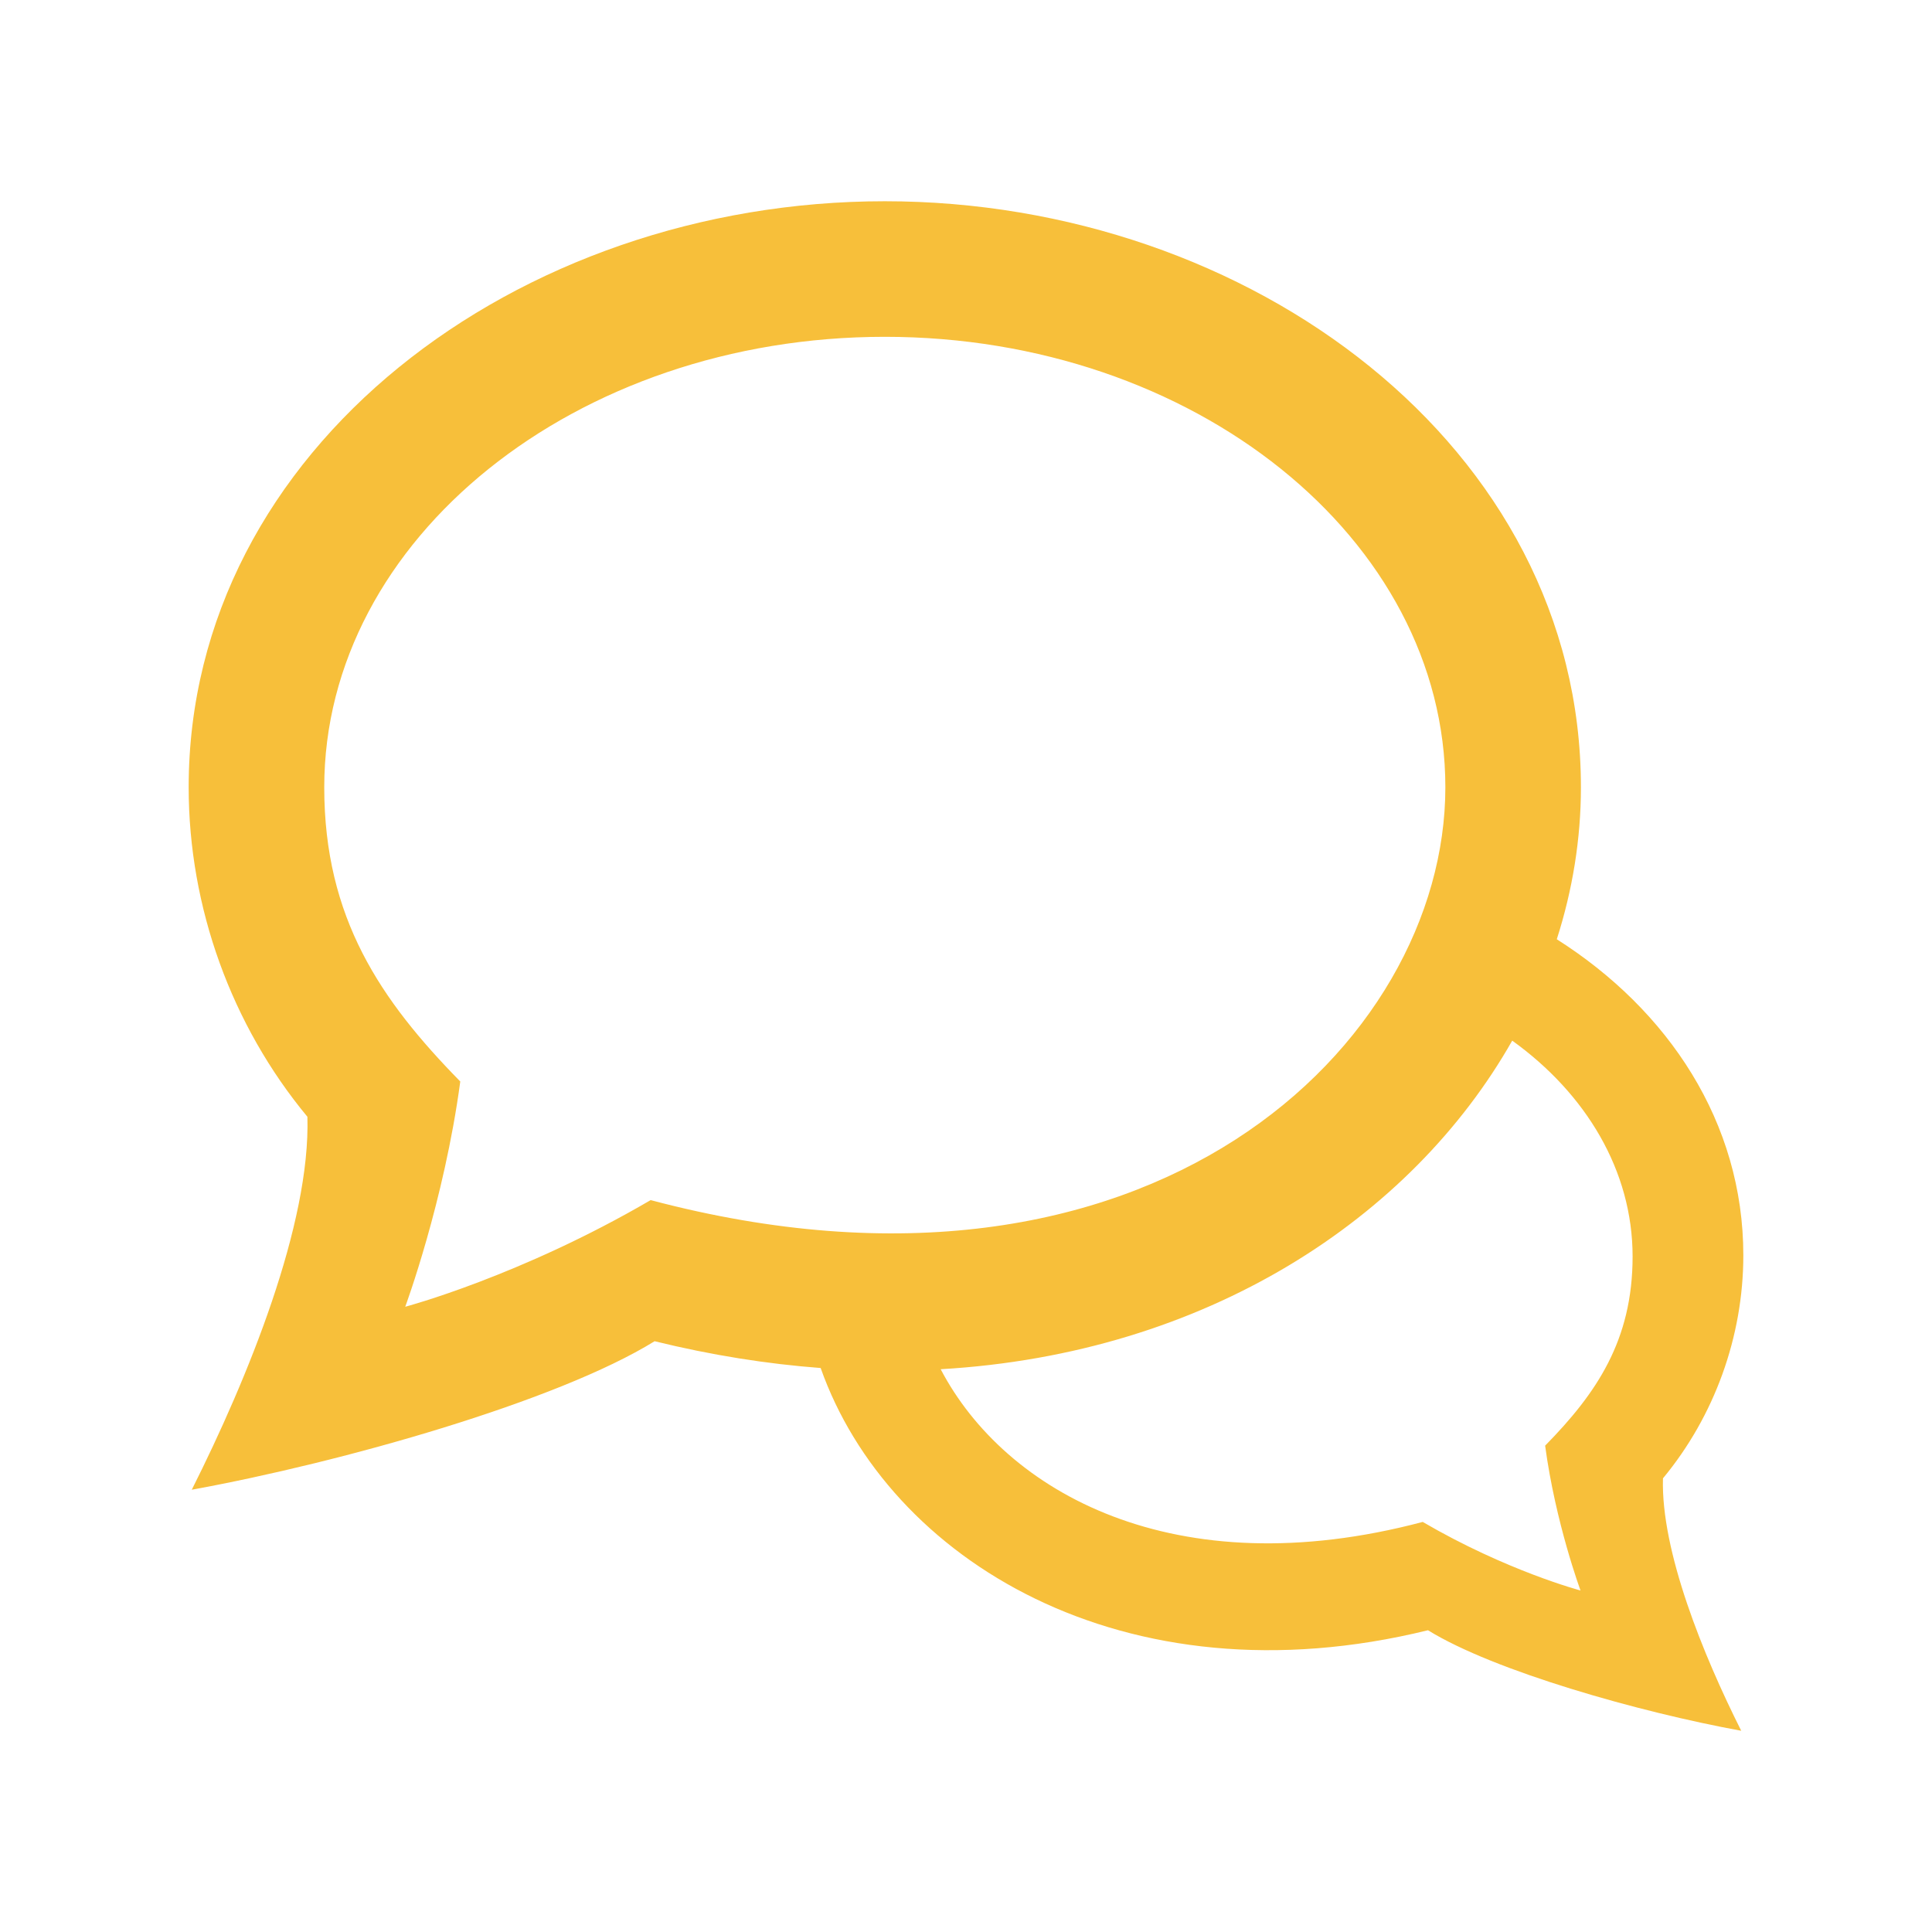 <?xml version="1.0" encoding="utf-8"?>
<!-- Generator: Adobe Illustrator 15.0.2, SVG Export Plug-In  -->
<!DOCTYPE svg PUBLIC "-//W3C//DTD SVG 1.1//EN" "http://www.w3.org/Graphics/SVG/1.1/DTD/svg11.dtd">
<svg version="1.1"
	 xmlns="http://www.w3.org/2000/svg" xmlns:xlink="http://www.w3.org/1999/xlink" xmlns:a="http://ns.adobe.com/AdobeSVGViewerExtensions/3.0/"
	 x="0px" y="0px" width="512px" height="512px" viewBox="-50 -53.331 512 512"
	 overflow="visible" enable-background="new -50 -53.331 512 512" xml:space="preserve">
<defs>
</defs>
<path id="speech-bubble-14-icon_1_" fill="#F7BF3A" d="M390.704,338.44C404.312,322.031,412,300.885,412,279.348
	c0-35.26-19.864-65.01-49.435-83.766c4.186-13.053,6.395-26.594,6.395-40.27C368.96,65.105,281.314,0,184.481,0
	C87.037,0,0,65.598,0,155.313c0,31.822,11.358,63.066,31.465,87.309c0.849,28.41-15.719,69.156-30.643,98.842
	c39.998-7.295,96.866-23.416,122.654-39.356c15.134,3.717,29.826,6.026,44.007,7.1c17.877,50.588,80.21,89.32,160.944,69.494
	c17.455,10.789,55.943,21.699,83.017,26.639C401.342,385.246,390.129,357.668,390.704,338.44z M122.431,264.709
	c-34.595,20.203-65.042,28.264-65.042,28.264s10.299-27.762,14.588-59.698c-21.101-21.508-36.05-43.32-36.05-77.961
	c0-65.83,66.641-119.387,148.554-119.387c81.912,0,148.554,53.557,148.554,119.387C333.034,223.453,254.718,299.789,122.431,264.709
	z M368.856,368.168c0,0-19.577-5.182-41.82-18.172c-65.705,17.422-110.659-7.877-127.746-40.469
	c70.42-4.076,124.767-40.013,151.465-87.079c19.564,14.066,31.901,34.501,31.901,57.208c0,22.272-9.612,36.297-23.18,50.127
	C362.234,350.318,368.856,368.168,368.856,368.168z"/>
</svg>
